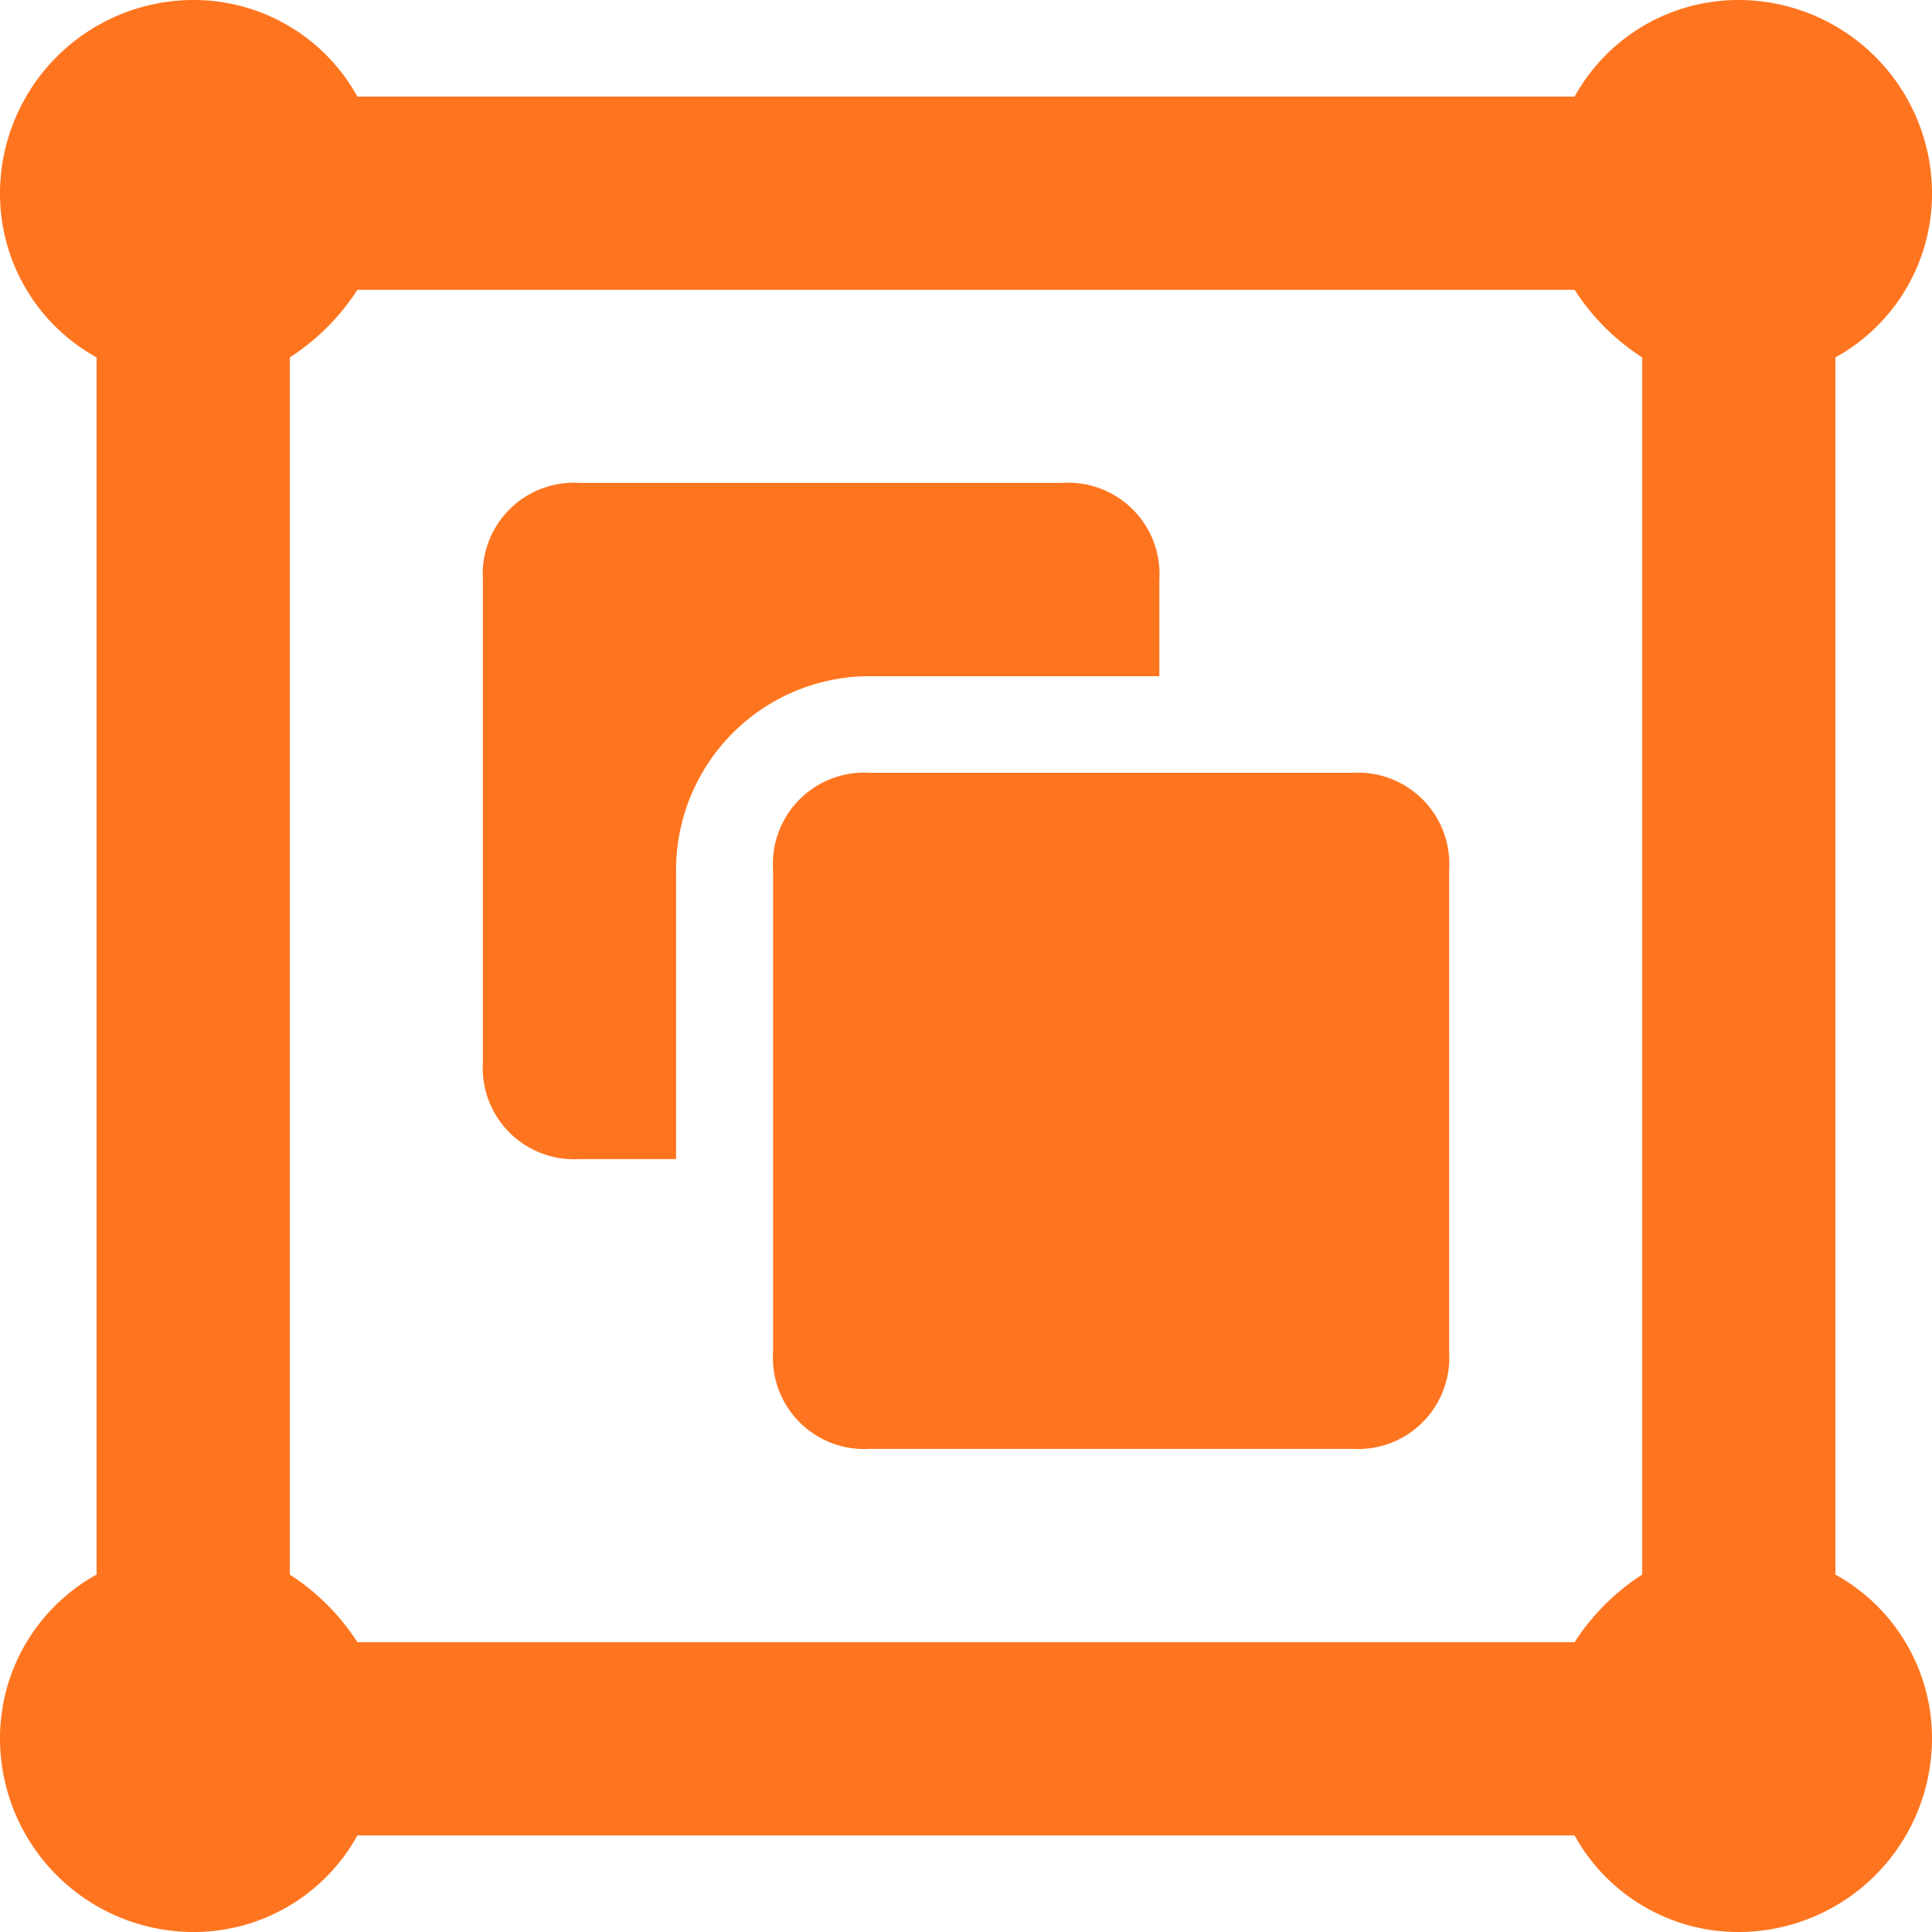 <svg xmlns="http://www.w3.org/2000/svg" width="64.816" height="64.816" viewBox="0 0 64.816 64.816">
  <path id="_14c0fca76f1762112124c55187eeba3b" data-name="14c0fca76f1762112124c55187eeba3b" d="M63.576,54.825V13.991a6.273,6.273,0,0,0,3.241-5.509A6.5,6.5,0,0,0,60.335,2a6.273,6.273,0,0,0-5.509,3.241H13.991A6.273,6.273,0,0,0,8.482,2,6.5,6.5,0,0,0,2,8.482a6.273,6.273,0,0,0,3.241,5.509V54.825A6.273,6.273,0,0,0,2,60.335a6.5,6.5,0,0,0,6.482,6.482,6.273,6.273,0,0,0,5.509-3.241H54.825a6.273,6.273,0,0,0,5.509,3.241,6.5,6.5,0,0,0,6.482-6.482A6.273,6.273,0,0,0,63.576,54.825Zm-6.482,0a7.572,7.572,0,0,0-2.269,2.269H13.991a7.572,7.572,0,0,0-2.269-2.269V13.991a7.572,7.572,0,0,0,2.269-2.269H54.825a7.572,7.572,0,0,0,2.269,2.269Zm-16.2-30.14V21.445A3.062,3.062,0,0,0,37.649,18.2h-16.2A3.062,3.062,0,0,0,18.2,21.445v16.2a3.062,3.062,0,0,0,3.241,3.241h3.241V31.167a6.5,6.5,0,0,1,6.482-6.482Zm6.482,3.241h-16.2a3.062,3.062,0,0,0-3.241,3.241v16.2a3.062,3.062,0,0,0,3.241,3.241h16.2a3.062,3.062,0,0,0,3.241-3.241v-16.2A3.062,3.062,0,0,0,47.371,27.927Z" transform="translate(-2 -2)" fill="#ff751f"/>
</svg>
